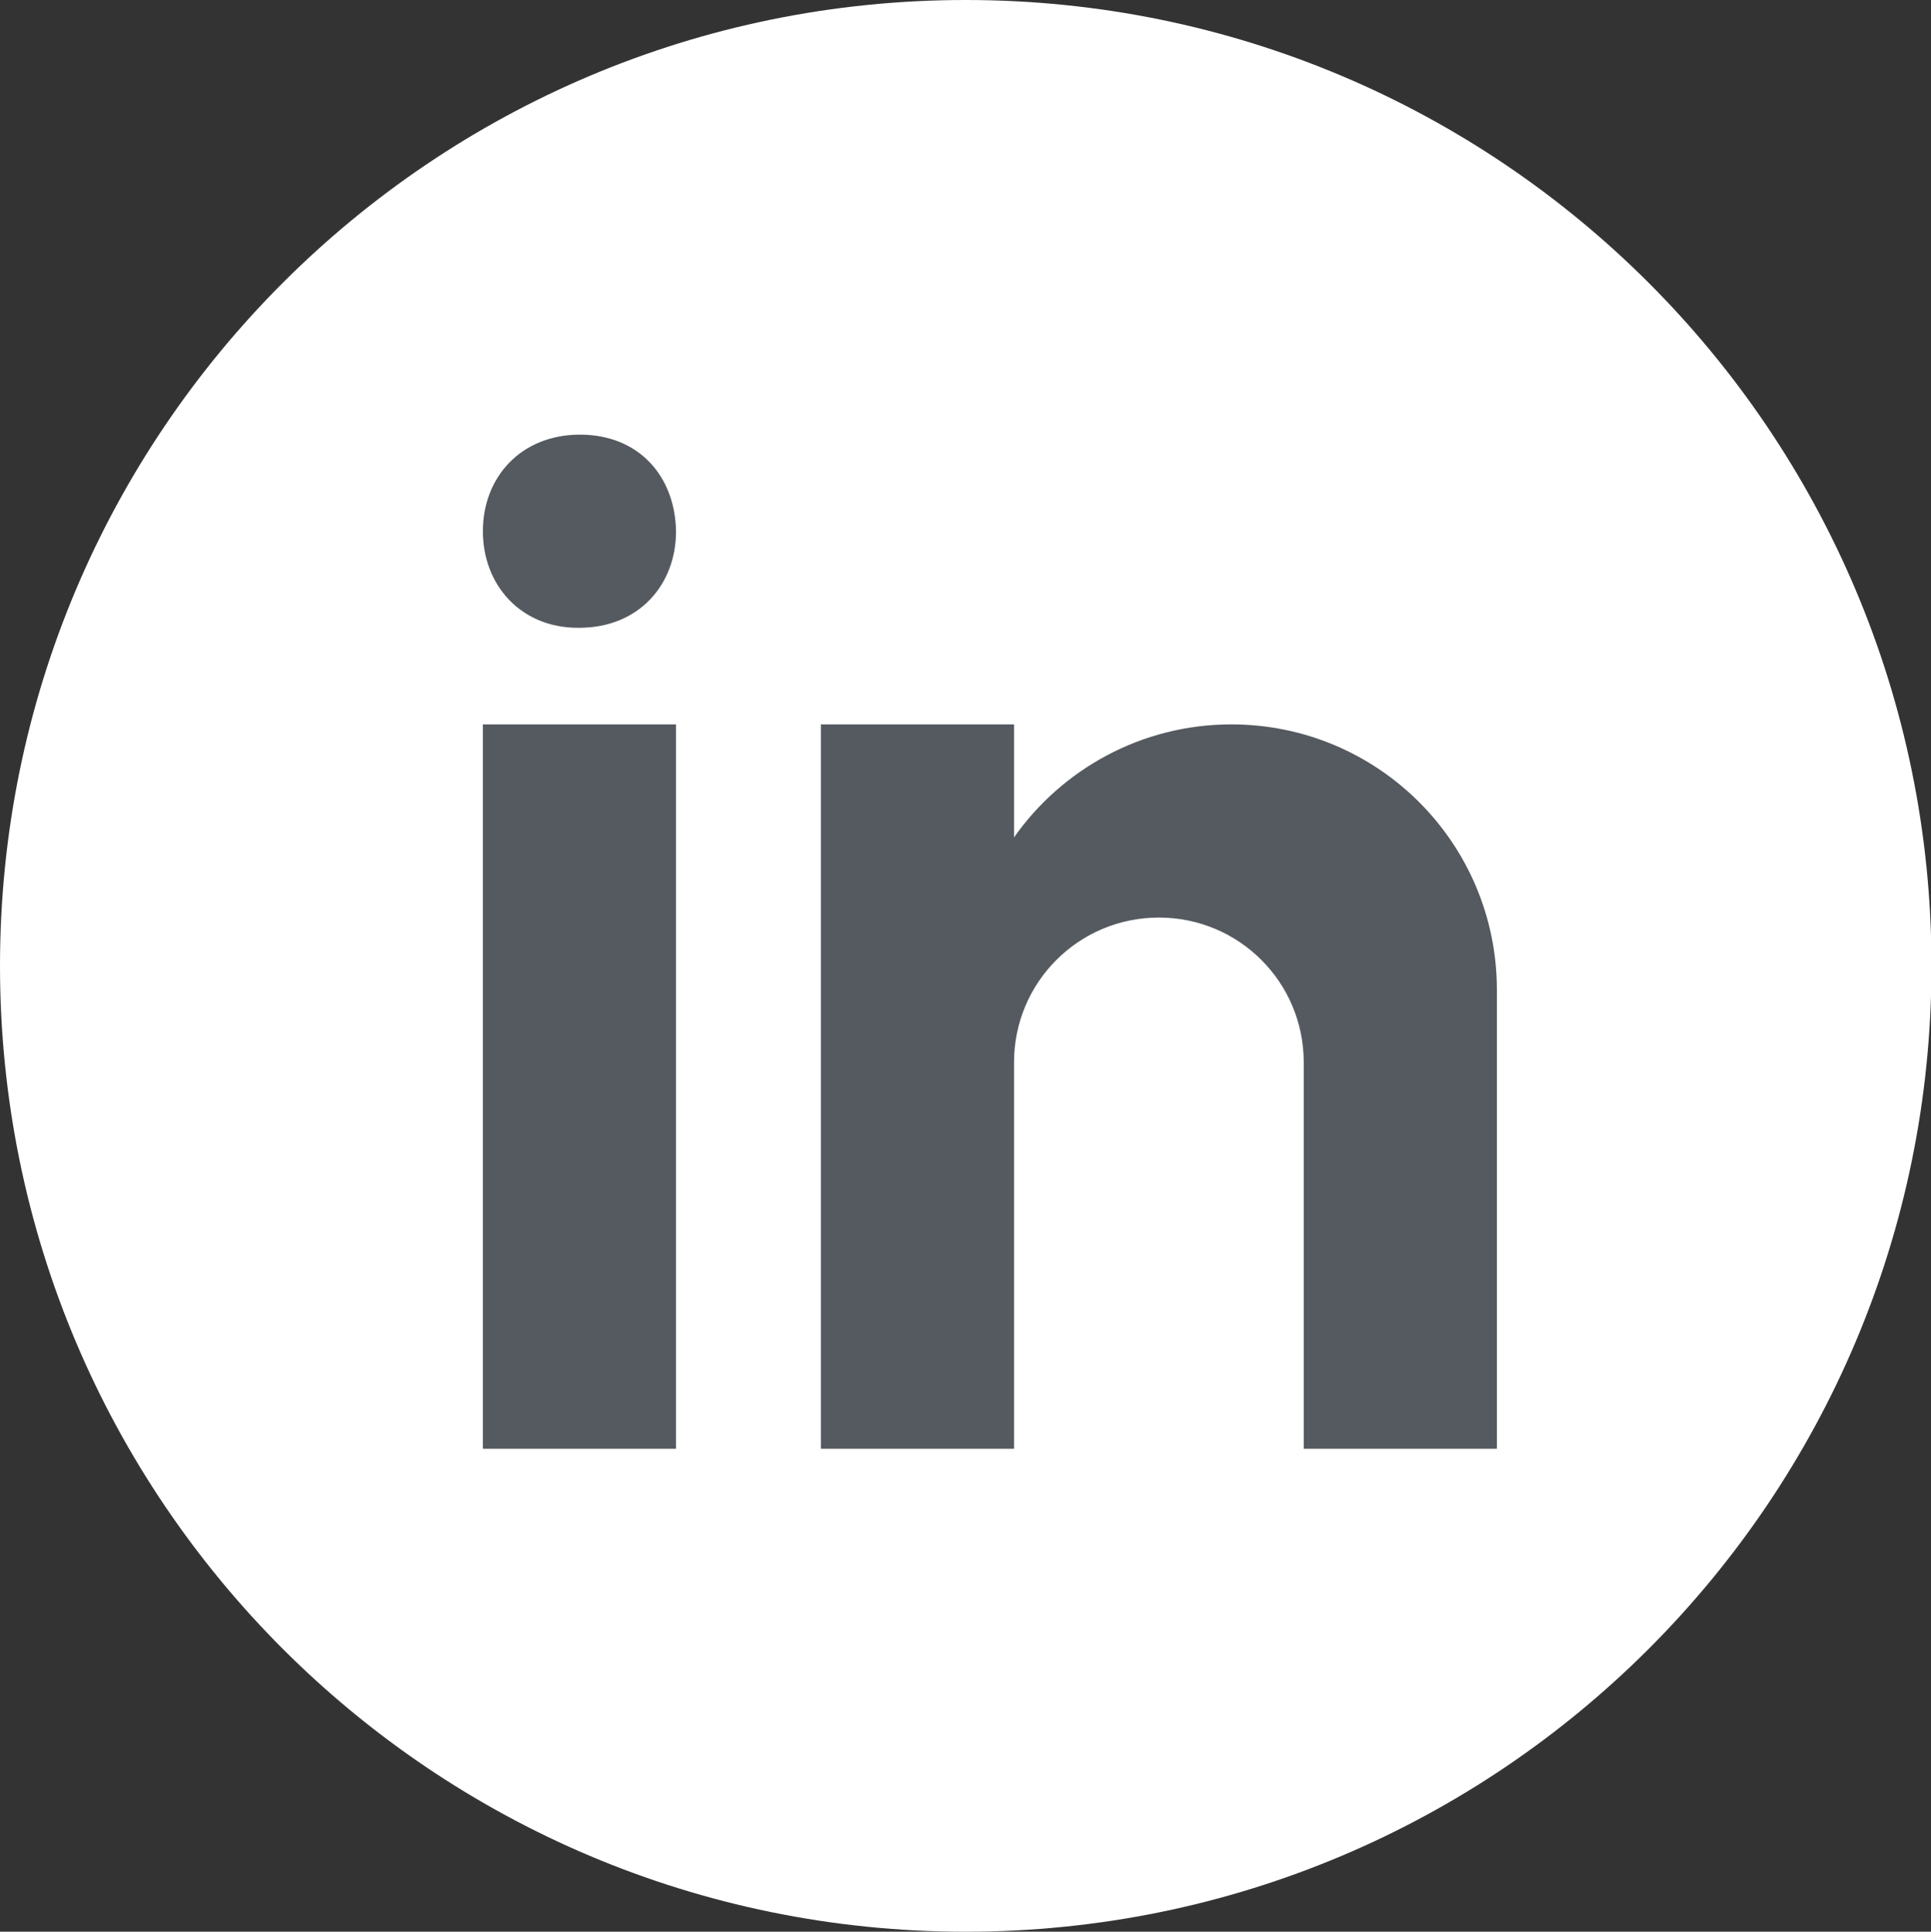 <?xml version="1.0" encoding="utf-8"?>
<!-- Generator: Adobe Illustrator 27.9.0, SVG Export Plug-In . SVG Version: 6.00 Build 0)  -->
<svg version="1.1" id="Calque_1" xmlns="http://www.w3.org/2000/svg" xmlns:xlink="http://www.w3.org/1999/xlink" x="0px" y="0px"
     viewBox="0 0 399.9 400" style="enable-background:new 0 0 399.9 400;" xml:space="preserve">
<rect x="0" y="0" width="399.9" height="400" fill="#333333" stroke="none"/>
<style type="text/css">
    .st0{fill:#FFFFFF;}
    .st1{fill:#545A60;}
</style>
<path class="st0" d="M200,0C89.5,0,0,89.5,0,200s89.5,200,200,200s200-89.5,200-200S310.5,0,200,0z"/>
<path class="st1" d="M100,150h40v150h-40V150z M119.9,130h-0.2c-11.9,0-19.7-8.9-19.7-20c0-11.3,8-20,20.1-20
    c12.2,0,19.7,8.6,19.9,20C140,121.1,132.3,130,119.9,130z M310,205c0-30.4-24.6-55-55-55c-18.6,0-35.1,9.3-45,23.4V150h-40v150h40
    v-80c0-16.6,13.4-30,30-30s30,13.4,30,30v80h40C310,300,310,209.2,310,205z"/>
</svg>
